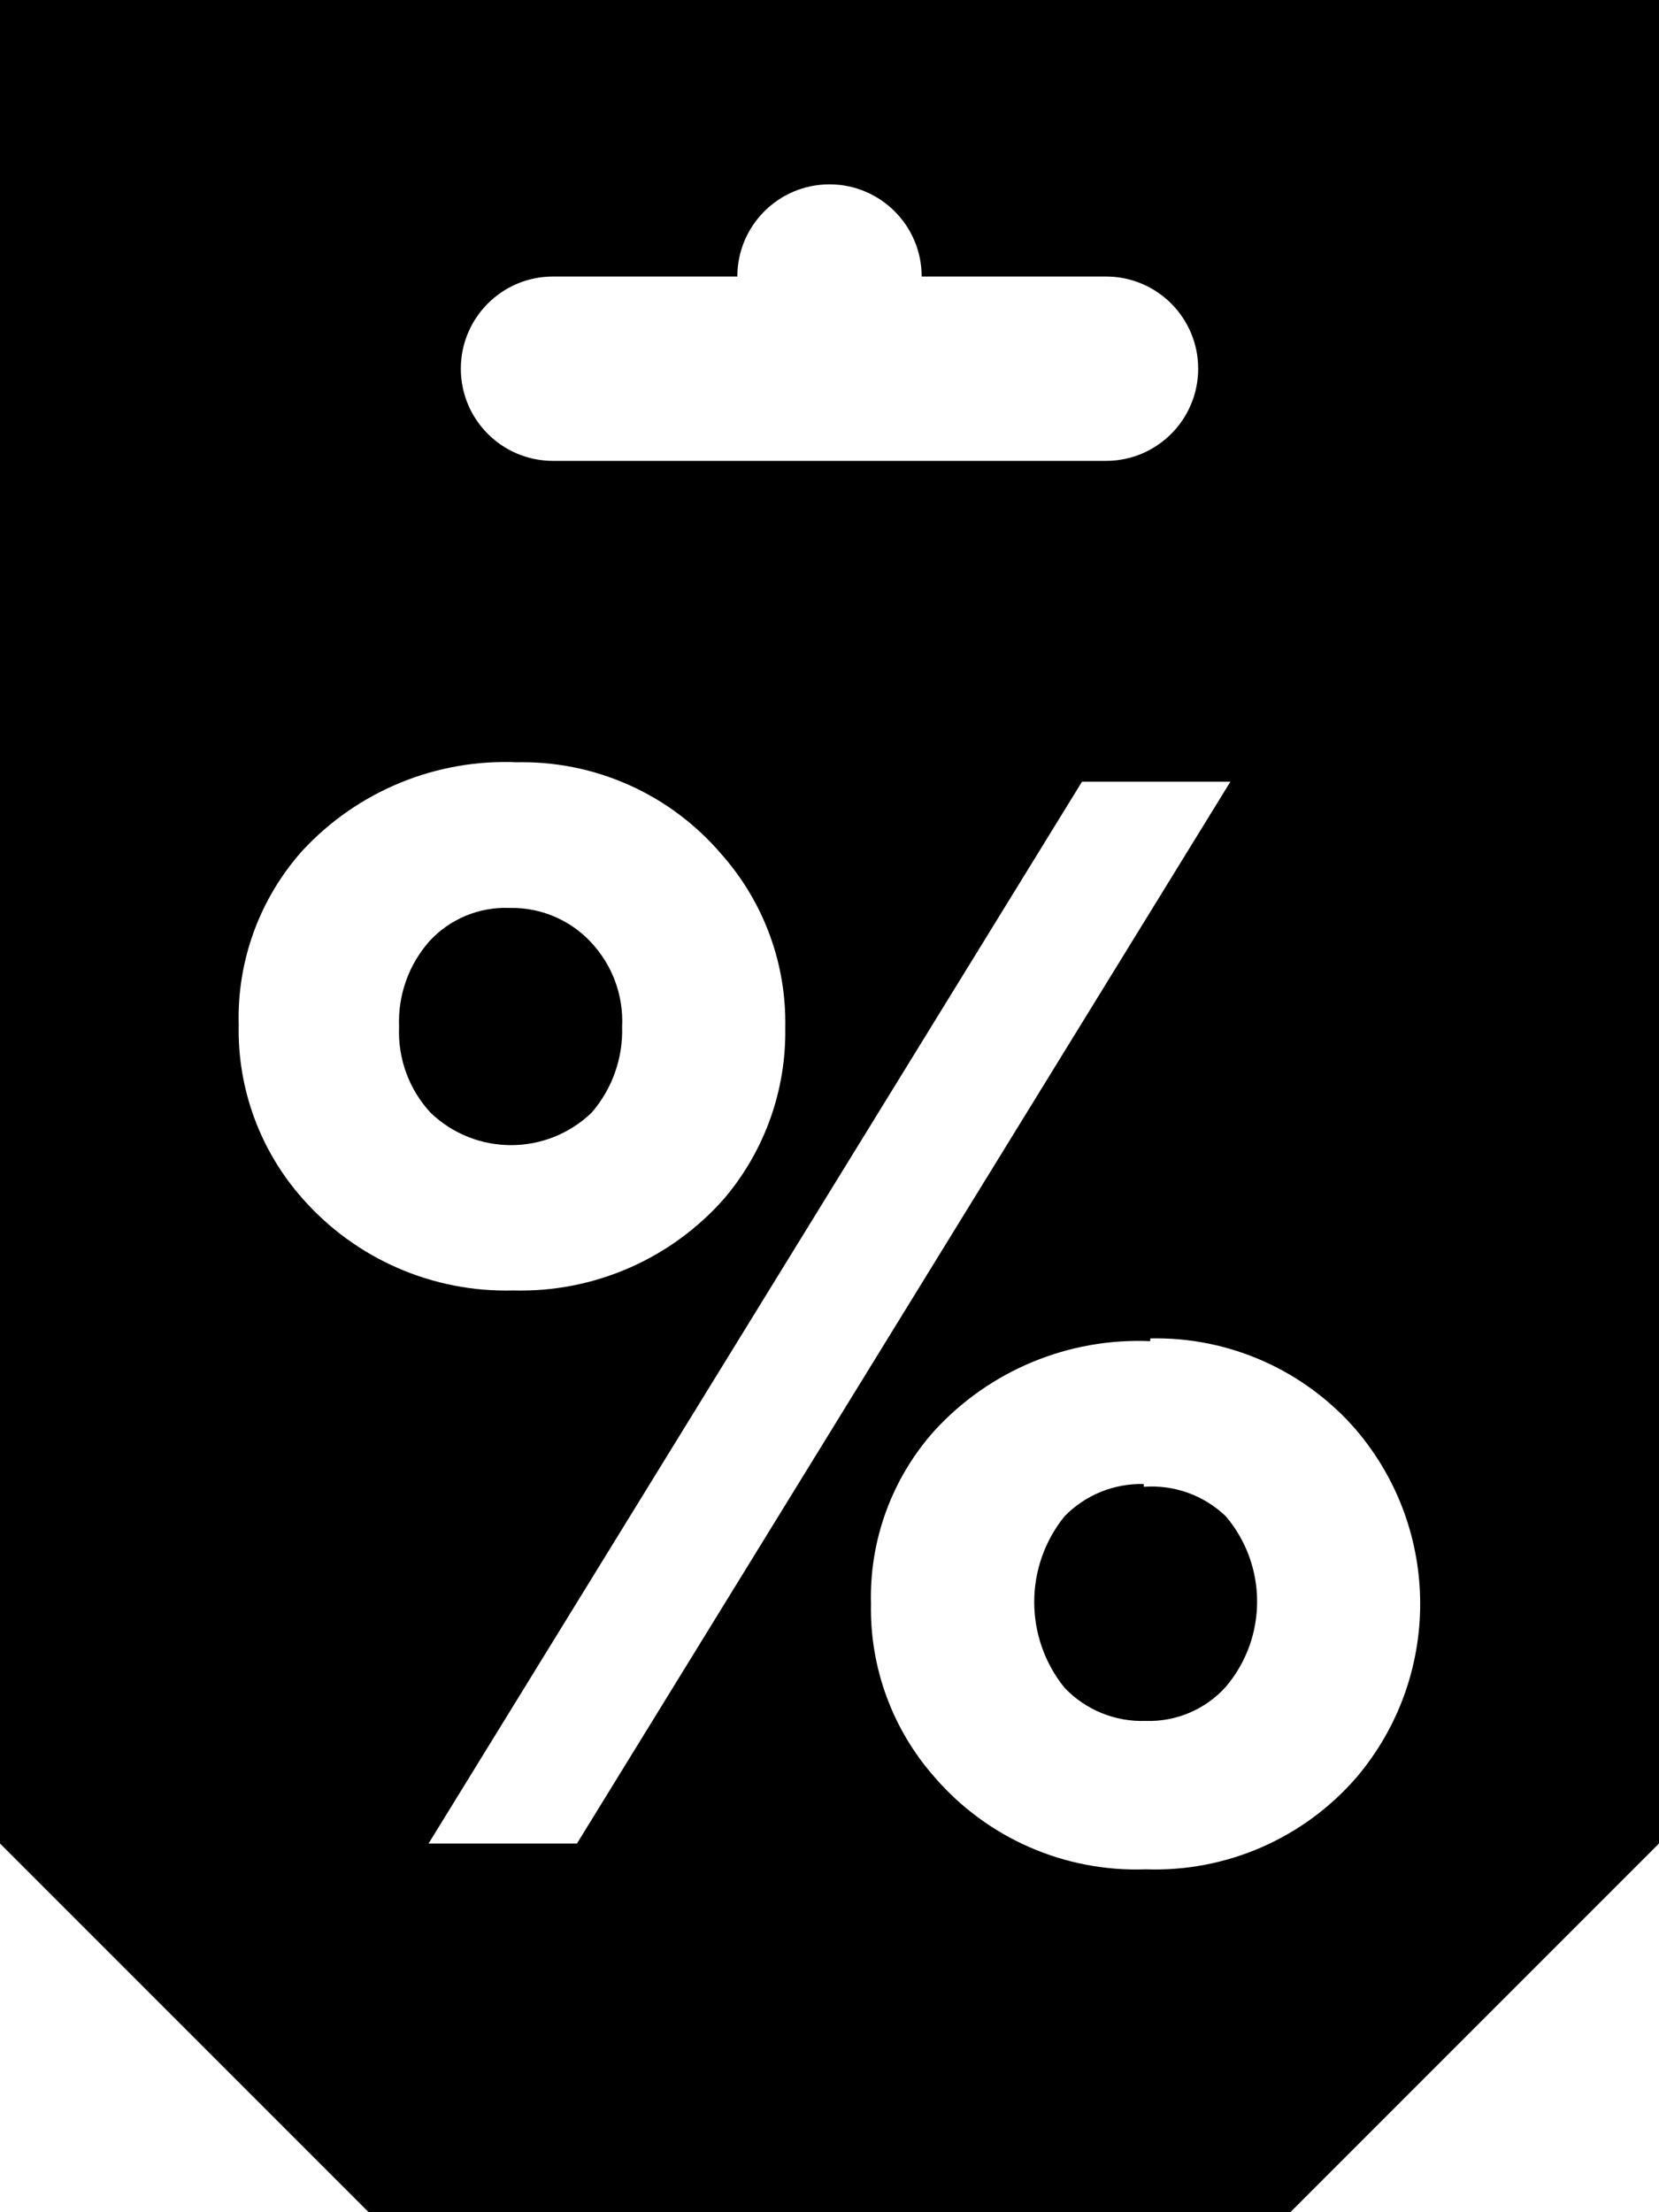 <?xml version="1.0" encoding="utf-8"?>
<!-- Generator: Adobe Illustrator 17.0.0, SVG Export Plug-In . SVG Version: 6.00 Build 0)  -->
<!DOCTYPE svg PUBLIC "-//W3C//DTD SVG 1.1//EN" "http://www.w3.org/Graphics/SVG/1.1/DTD/svg11.dtd">
<svg version="1.1" id="Icons_1_" xmlns="http://www.w3.org/2000/svg" xmlns:xlink="http://www.w3.org/1999/xlink" x="0px" y="0px"
	 width="334.845px" height="446.46px" viewBox="0 0 334.845 446.46" enable-background="new 0 0 334.845 446.46"
	 xml:space="preserve">
<path id="Icons" d="M334.845,0H0v372.05l74.41,74.41h186.025l74.41-74.41L334.845,0L334.845,0z M111.615,55.807h37.205
	c0-10.274,8.329-18.602,18.602-18.602s18.603,8.329,18.603,18.602h37.205c10.274,0,18.603,8.329,18.603,18.603
	s-8.329,18.603-18.603,18.603H111.615c-10.274,0-18.603-8.329-18.603-18.603S101.341,55.807,111.615,55.807z M103.987,153.843
	c15.99-0.427,31.312,6.413,41.67,18.603c8.522,9.63,13.105,22.116,12.836,34.973c0.214,12.581-4.149,24.811-12.278,34.415
	c-10.727,12.227-26.34,19.045-42.6,18.603c-16.26,0.442-31.873-6.375-42.6-18.603c-8.522-9.63-13.105-22.116-12.836-34.973
	c-0.373-12.929,4.221-25.511,12.836-35.159c11.169-12.077,27.097-18.612,43.53-17.858h-0.558V153.843z M102.685,183.235
	c-6.053-0.199-11.892,2.246-15.998,6.697c-4.206,4.756-6.406,10.957-6.139,17.3c-0.277,6.379,1.999,12.605,6.325,17.3
	c9.082,8.765,23.473,8.765,32.554,0c4.14-4.795,6.331-10.968,6.139-17.3c0.311-6.328-1.973-12.509-6.325-17.114
	c-4.142-4.421-9.94-6.915-15.998-6.883L102.685,183.235L102.685,183.235z M86.501,372.05l131.892-214.301h29.95L116.451,372.05
	H86.501z M232.159,270.108c15.974-0.347,31.263,6.479,41.67,18.603c17.085,20.185,17.085,49.76,0,69.945
	c-10.647,12.337-26.314,19.178-42.6,18.603c-16.285,0.576-31.953-6.266-42.6-18.603c-8.506-9.639-13.086-22.119-12.836-34.973
	c-0.344-12.869,4.249-25.382,12.836-34.973c11.135-12.146,27.068-18.751,43.53-18.044L232.159,270.108L232.159,270.108z
	 M230.857,299.5c-6.007-0.152-11.804,2.208-15.998,6.511c-8.153,10.093-8.153,24.508,0,34.601c4.249,4.469,10.207,6.906,16.37,6.697
	c6.146,0.207,12.07-2.313,16.184-6.883c8.42-9.927,8.42-24.488,0-34.415c-4.423-4.246-10.442-6.411-16.556-5.953V299.5z"/>
</svg>
